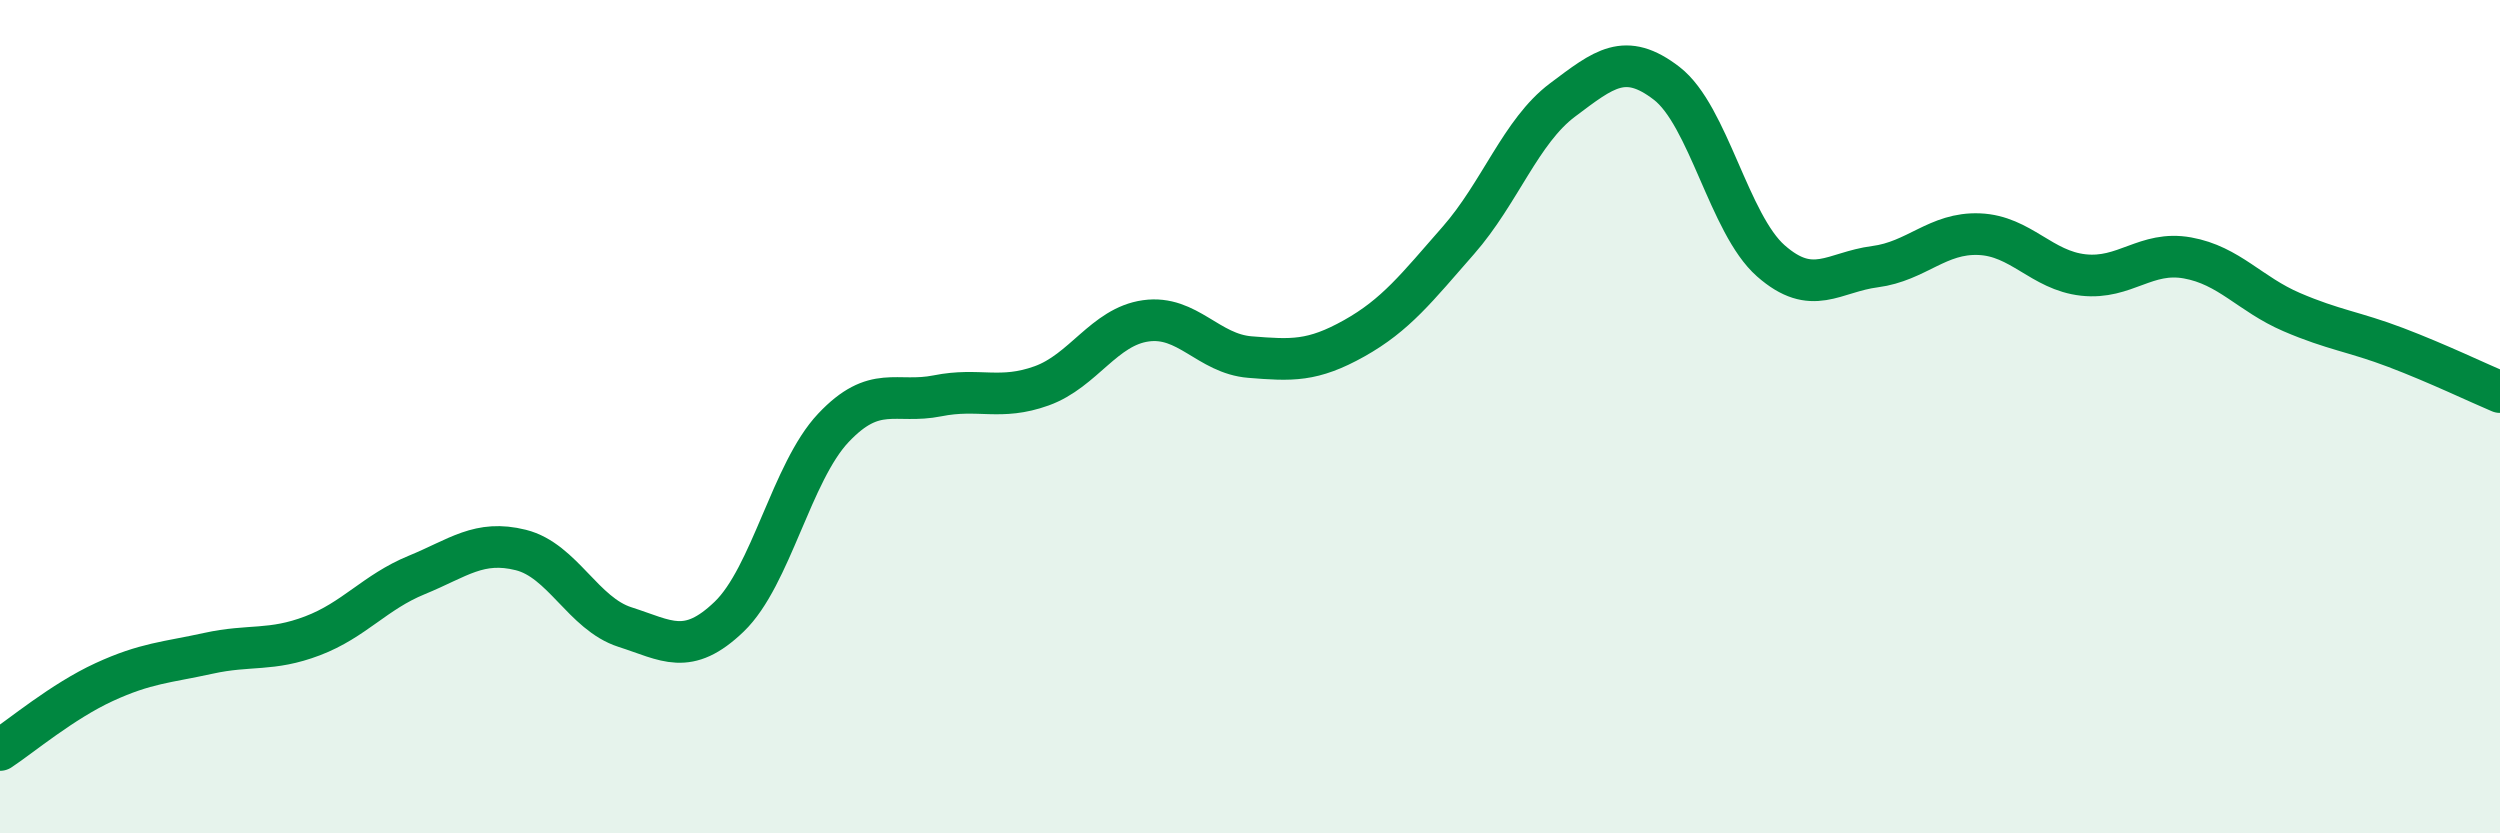 
    <svg width="60" height="20" viewBox="0 0 60 20" xmlns="http://www.w3.org/2000/svg">
      <path
        d="M 0,18 C 0.5,17.67 1.5,16.83 2.5,16.37 C 3.5,15.91 4,15.9 5,15.68 C 6,15.46 6.5,15.64 7.5,15.26 C 8.5,14.88 9,14.21 10,13.8 C 11,13.39 11.5,12.95 12.5,13.2 C 13.5,13.45 14,14.73 15,15.05 C 16,15.37 16.5,15.76 17.5,14.8 C 18.5,13.84 19,11.33 20,10.27 C 21,9.21 21.5,9.7 22.5,9.5 C 23.5,9.3 24,9.62 25,9.26 C 26,8.9 26.5,7.84 27.5,7.7 C 28.5,7.56 29,8.49 30,8.57 C 31,8.65 31.5,8.68 32.5,8.12 C 33.5,7.56 34,6.91 35,5.77 C 36,4.63 36.5,3.15 37.5,2.4 C 38.5,1.65 39,1.23 40,2 C 41,2.77 41.5,5.38 42.5,6.26 C 43.5,7.14 44,6.53 45,6.4 C 46,6.27 46.5,5.58 47.5,5.62 C 48.5,5.66 49,6.49 50,6.6 C 51,6.71 51.5,6.01 52.5,6.19 C 53.5,6.37 54,7.06 55,7.49 C 56,7.92 56.5,7.96 57.5,8.34 C 58.5,8.72 59.5,9.2 60,9.41L60 20L0 20Z"
        fill="#008740"
        opacity="0.1"
        stroke-linecap="round"
        stroke-linejoin="round"
      />
      <path
        d="M 0,18 C 0.5,17.67 1.5,16.83 2.5,16.37 C 3.5,15.91 4,15.9 5,15.68 C 6,15.46 6.5,15.64 7.5,15.26 C 8.5,14.88 9,14.21 10,13.8 C 11,13.39 11.5,12.95 12.5,13.2 C 13.5,13.45 14,14.73 15,15.05 C 16,15.37 16.5,15.76 17.5,14.8 C 18.5,13.84 19,11.33 20,10.27 C 21,9.21 21.5,9.7 22.5,9.5 C 23.5,9.3 24,9.62 25,9.26 C 26,8.9 26.5,7.84 27.5,7.7 C 28.5,7.56 29,8.49 30,8.57 C 31,8.65 31.5,8.68 32.5,8.12 C 33.5,7.56 34,6.91 35,5.77 C 36,4.63 36.5,3.15 37.5,2.4 C 38.5,1.65 39,1.23 40,2 C 41,2.77 41.5,5.38 42.5,6.26 C 43.5,7.14 44,6.53 45,6.4 C 46,6.27 46.5,5.58 47.5,5.62 C 48.5,5.66 49,6.49 50,6.6 C 51,6.71 51.5,6.01 52.5,6.19 C 53.5,6.37 54,7.06 55,7.49 C 56,7.92 56.5,7.96 57.5,8.34 C 58.5,8.72 59.5,9.2 60,9.41"
        stroke="#008740"
        stroke-width="1"
        fill="none"
        stroke-linecap="round"
        stroke-linejoin="round"
      />
    </svg>
  